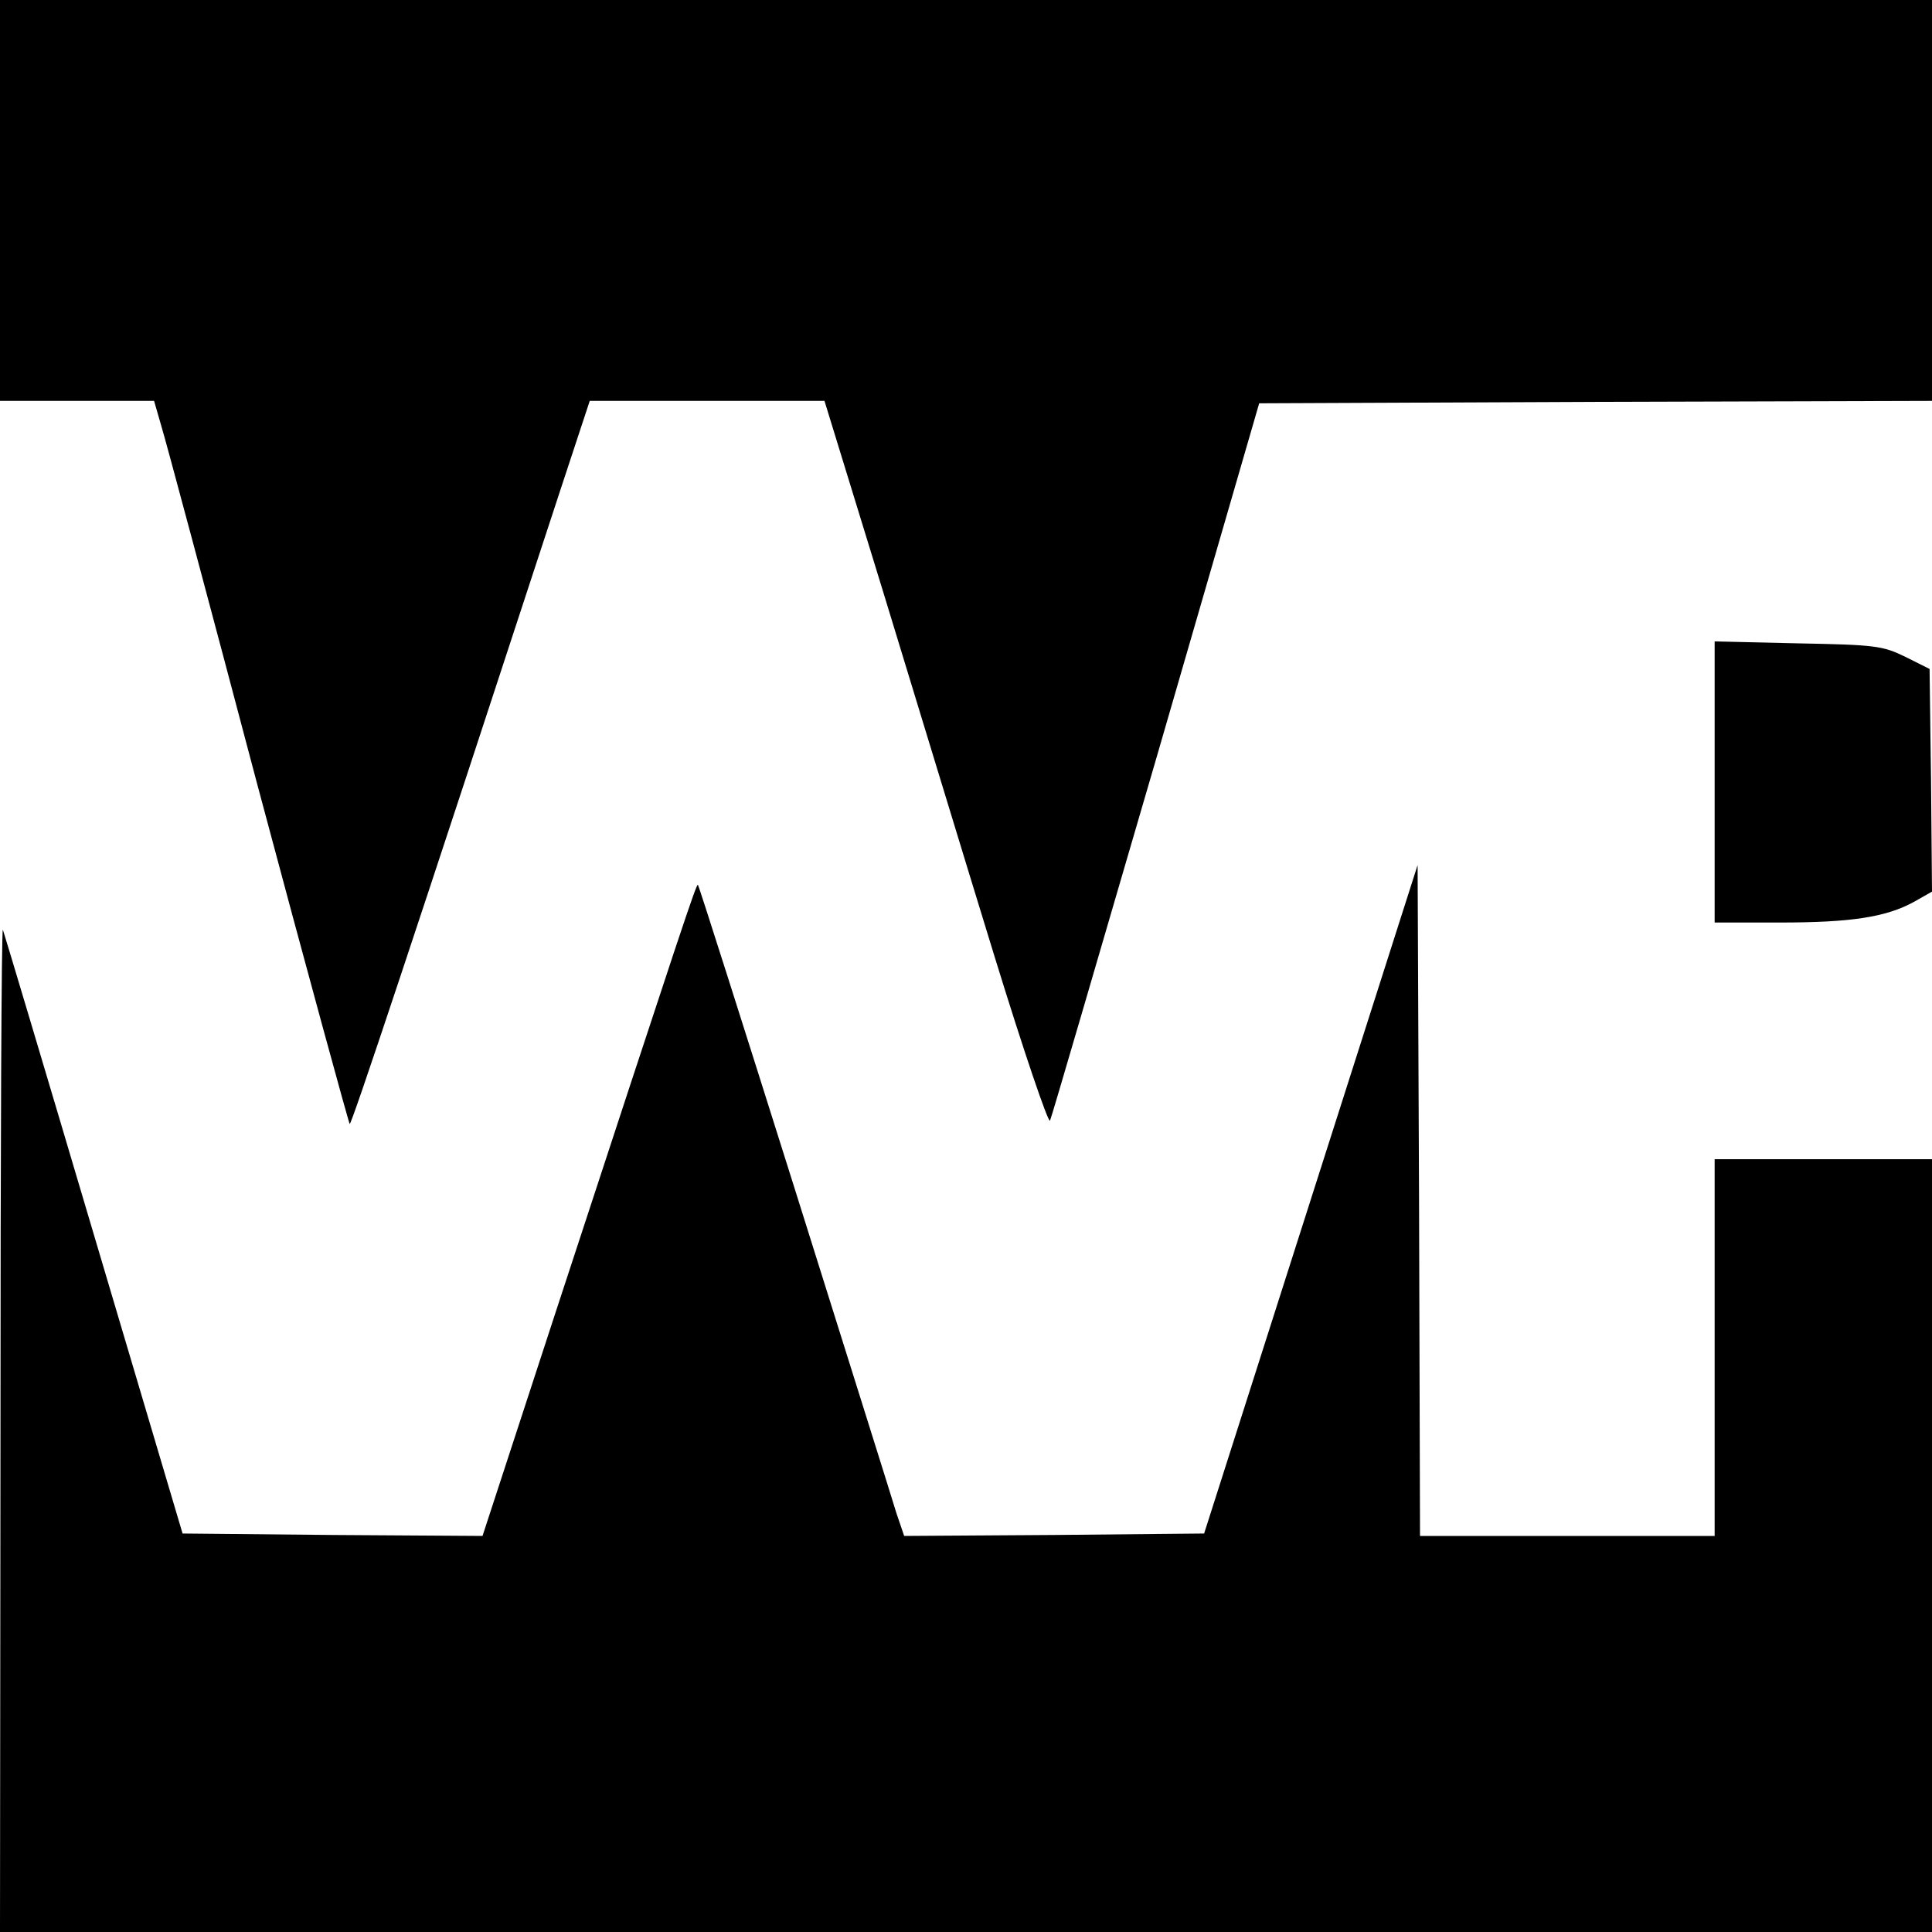 <svg version="1" xmlns="http://www.w3.org/2000/svg" width="533.333" height="533.333" viewBox="0 0 400 400"><path d="M0 41.5V83h31.9l1.5 5.2c.9 2.9 9.9 36.5 20 74.7 10.2 38.2 18.8 69.6 19 69.8.3.4 13-37.7 43.7-131.5l6-18.2h48.6l12.2 39.7c6.7 21.9 17 55.8 23 75.3s11.2 34.8 11.5 34c.4-.9 10.2-34.6 22-75l21.3-73.5 69.7-.3L400 83V0H0v41.5zM355 161.9V191h13.5c14.7 0 22-1.1 27.8-4.3l3.7-2.1-.2-23-.3-23.1-5-2.5c-4.7-2.3-6.2-2.5-22.2-2.8l-17.3-.4v29.1z"/><path d="M271.4 248.3l-22.1 69.2-31.1.3-31 .2-1.6-4.7c-.8-2.7-10.3-32.9-21.1-67.3-10.8-34.3-19.8-62.6-20-62.8-.3-.4-3.1 8.1-29.5 88.6L99.9 318l-31.1-.2-31-.3-18.4-62C9.3 221.4.8 193 .6 192.5c-.3-.6-.5 45.9-.5 103.2L0 400h400V240h-45v78h-61l-.2-69.5-.3-69.4-22.1 69.2z"/></svg>